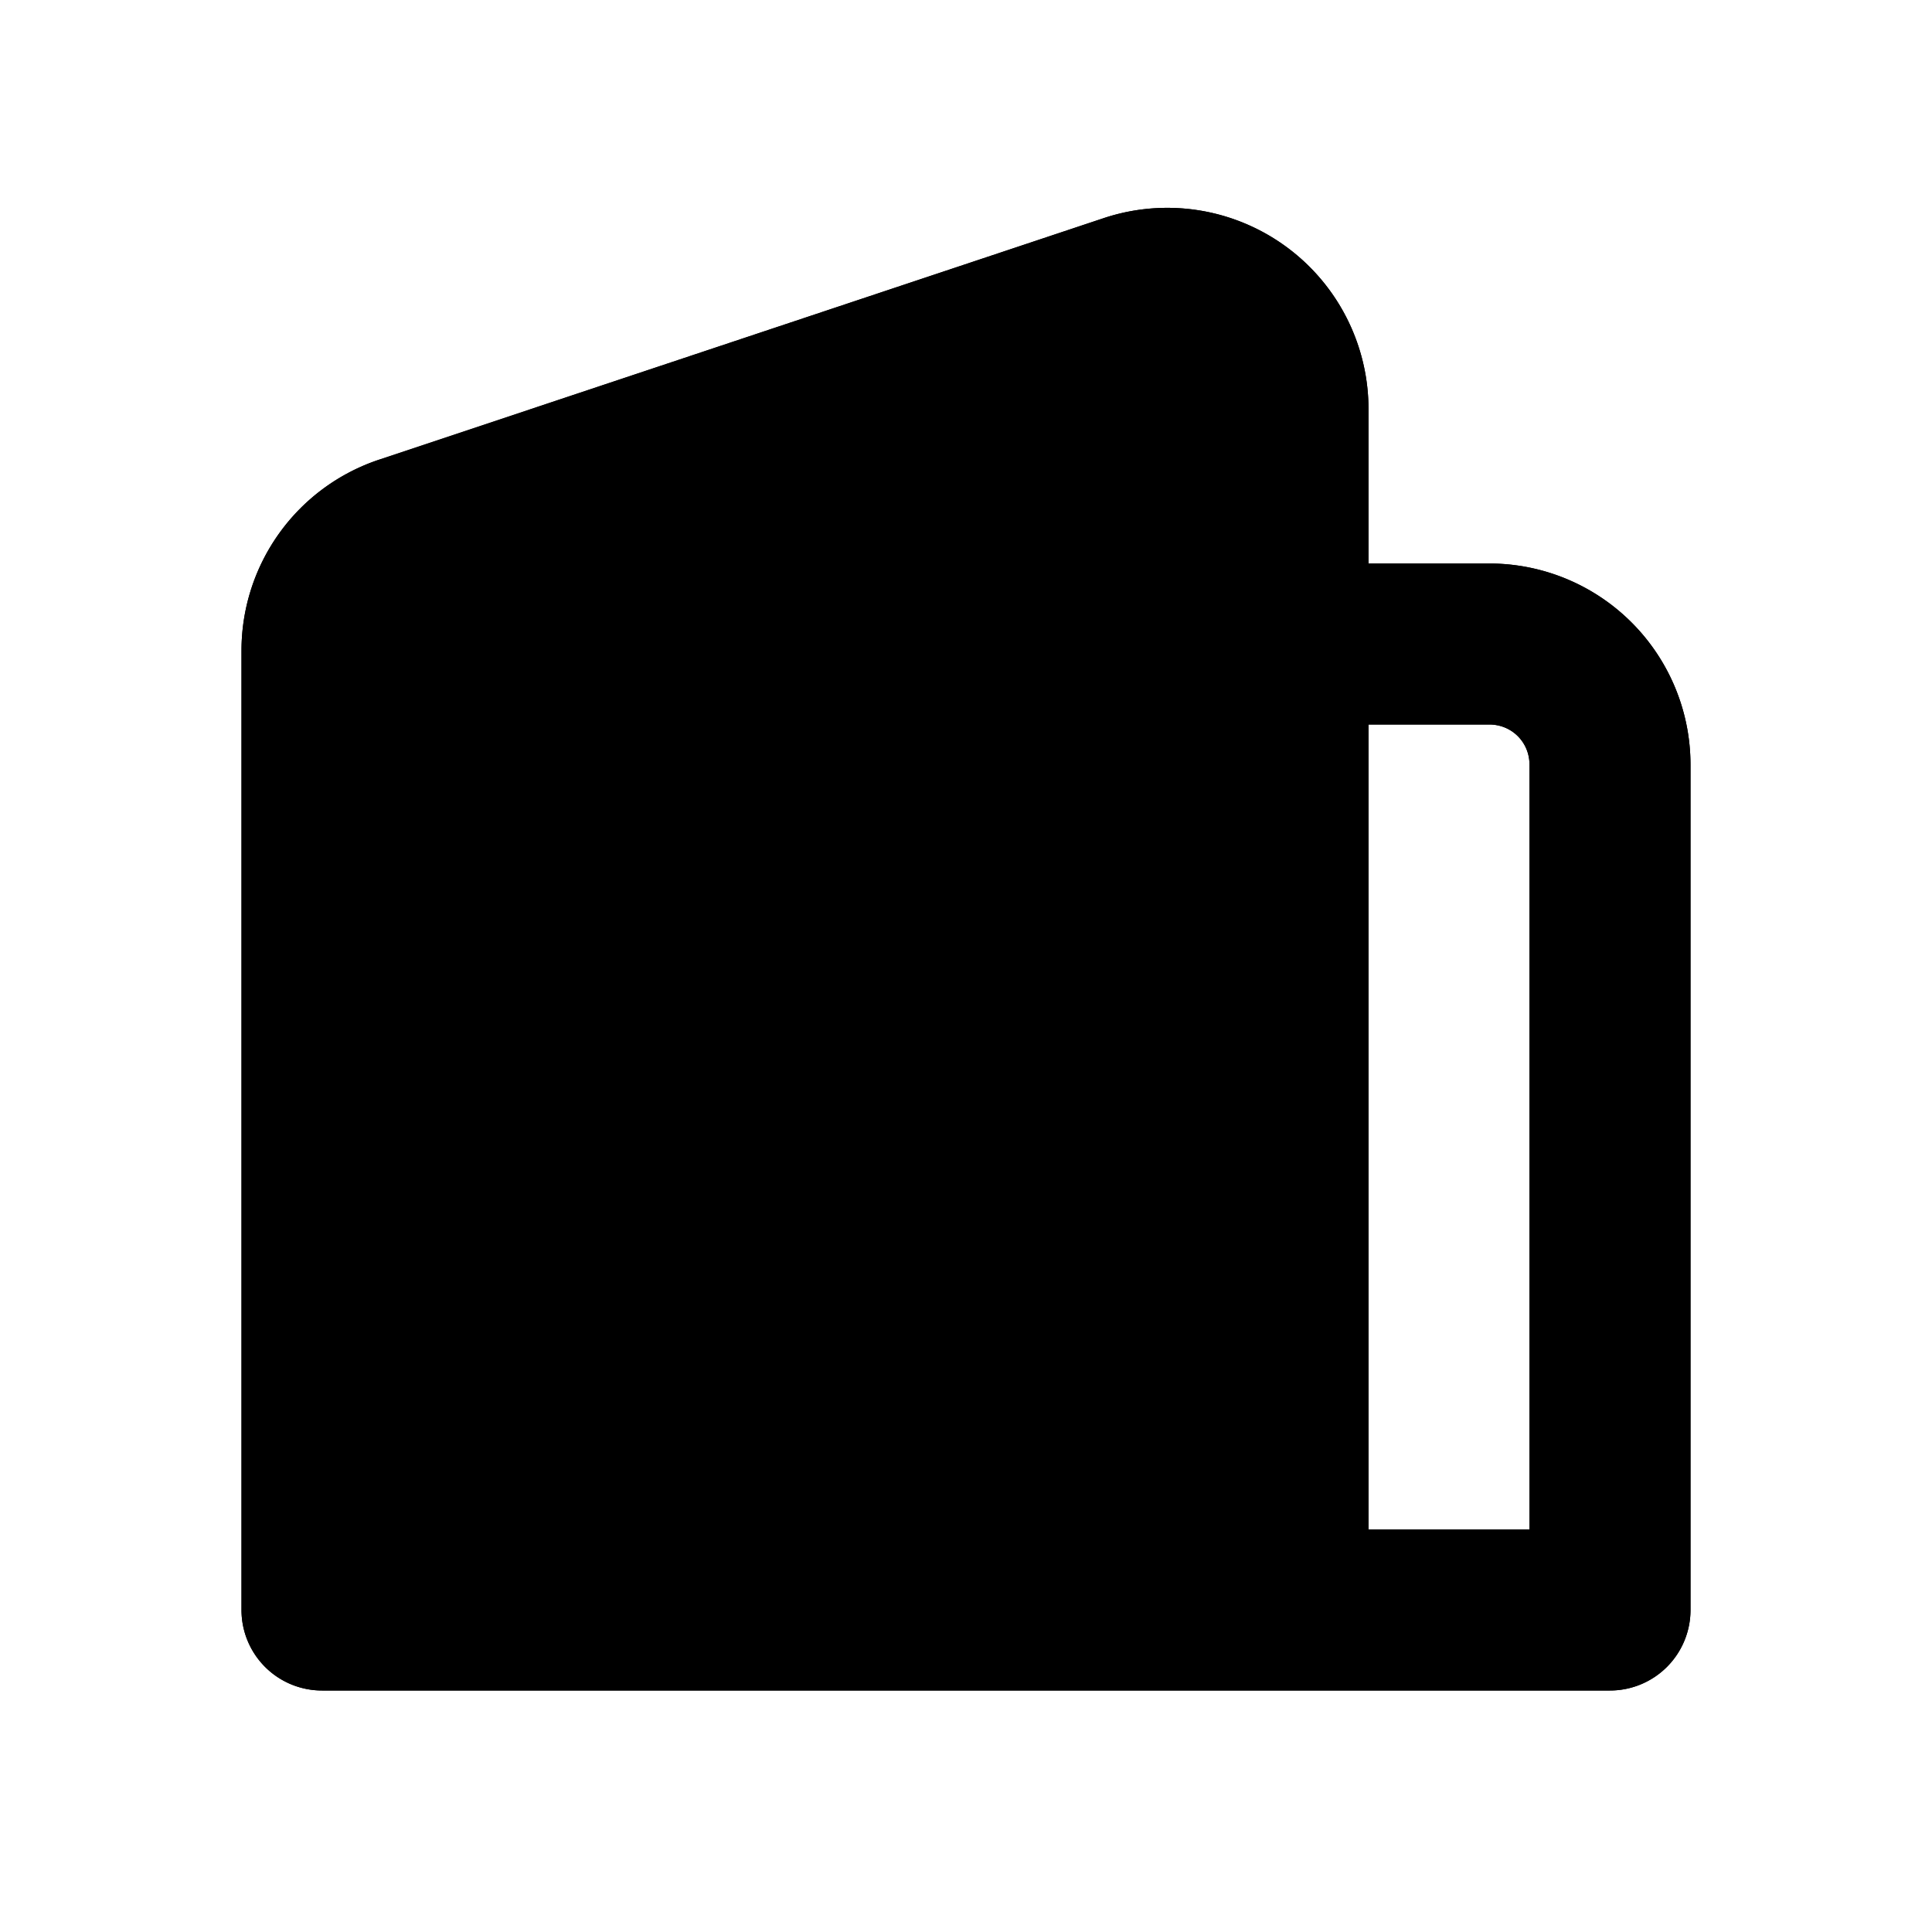 <svg xmlns="http://www.w3.org/2000/svg" viewBox="0 0 24 24">
  <path class="accent" d="m4 7 12-3v16H4V7z"/>
  <path class="outline" d="M7 10v1c0 1.32 2 1.32 2 0v-1c0-1.32-2-1.32-2 0ZM11 9v1c0 1.32 2 1.32 2 0V9c0-1.32-2-1.32-2 0ZM7 15v1c0 1.32 2 1.32 2 0v-1c0-1.32-2-1.32-2 0ZM11 14v1c0 1.32 2 1.32 2 0v-1c0-1.32-2-1.32-2 0ZM18.5 7H17V5.08a2.5 2.5 0 0 0-3.29-2.37l-9 3A2.5 2.5 0 0 0 3 8.08V20a1 1 0 0 0 1 1h16a1 1 0 0 0 1-1V9.5A2.5 2.5 0 0 0 18.5 7ZM5 8.08c0-.22.14-.41.34-.47l9-3a.5.5 0 0 1 .66.47V19H5V8.08ZM19 19h-2V9h1.5c.28 0 .5.22.5.5V19Z"/>
  <path class="solid" d="M18.5 7H17V5.08a2.5 2.5 0 0 0-3.29-2.37l-9 3A2.5 2.5 0 0 0 3 8.08V20a1 1 0 0 0 1 1h16a1 1 0 0 0 1-1V9.5A2.5 2.5 0 0 0 18.5 7ZM9 16c0 1.32-2 1.32-2 0v-1c0-1.32 2-1.32 2 0v1Zm0-5c0 1.32-2 1.32-2 0v-1c0-1.32 2-1.32 2 0v1Zm4 4c0 1.32-2 1.32-2 0v-1c0-1.32 2-1.32 2 0v1Zm0-5c0 1.32-2 1.32-2 0V9c0-1.32 2-1.32 2 0v1Zm6 9h-2V9h1.5c.28 0 .5.22.5.5V19Z"/>
</svg>
